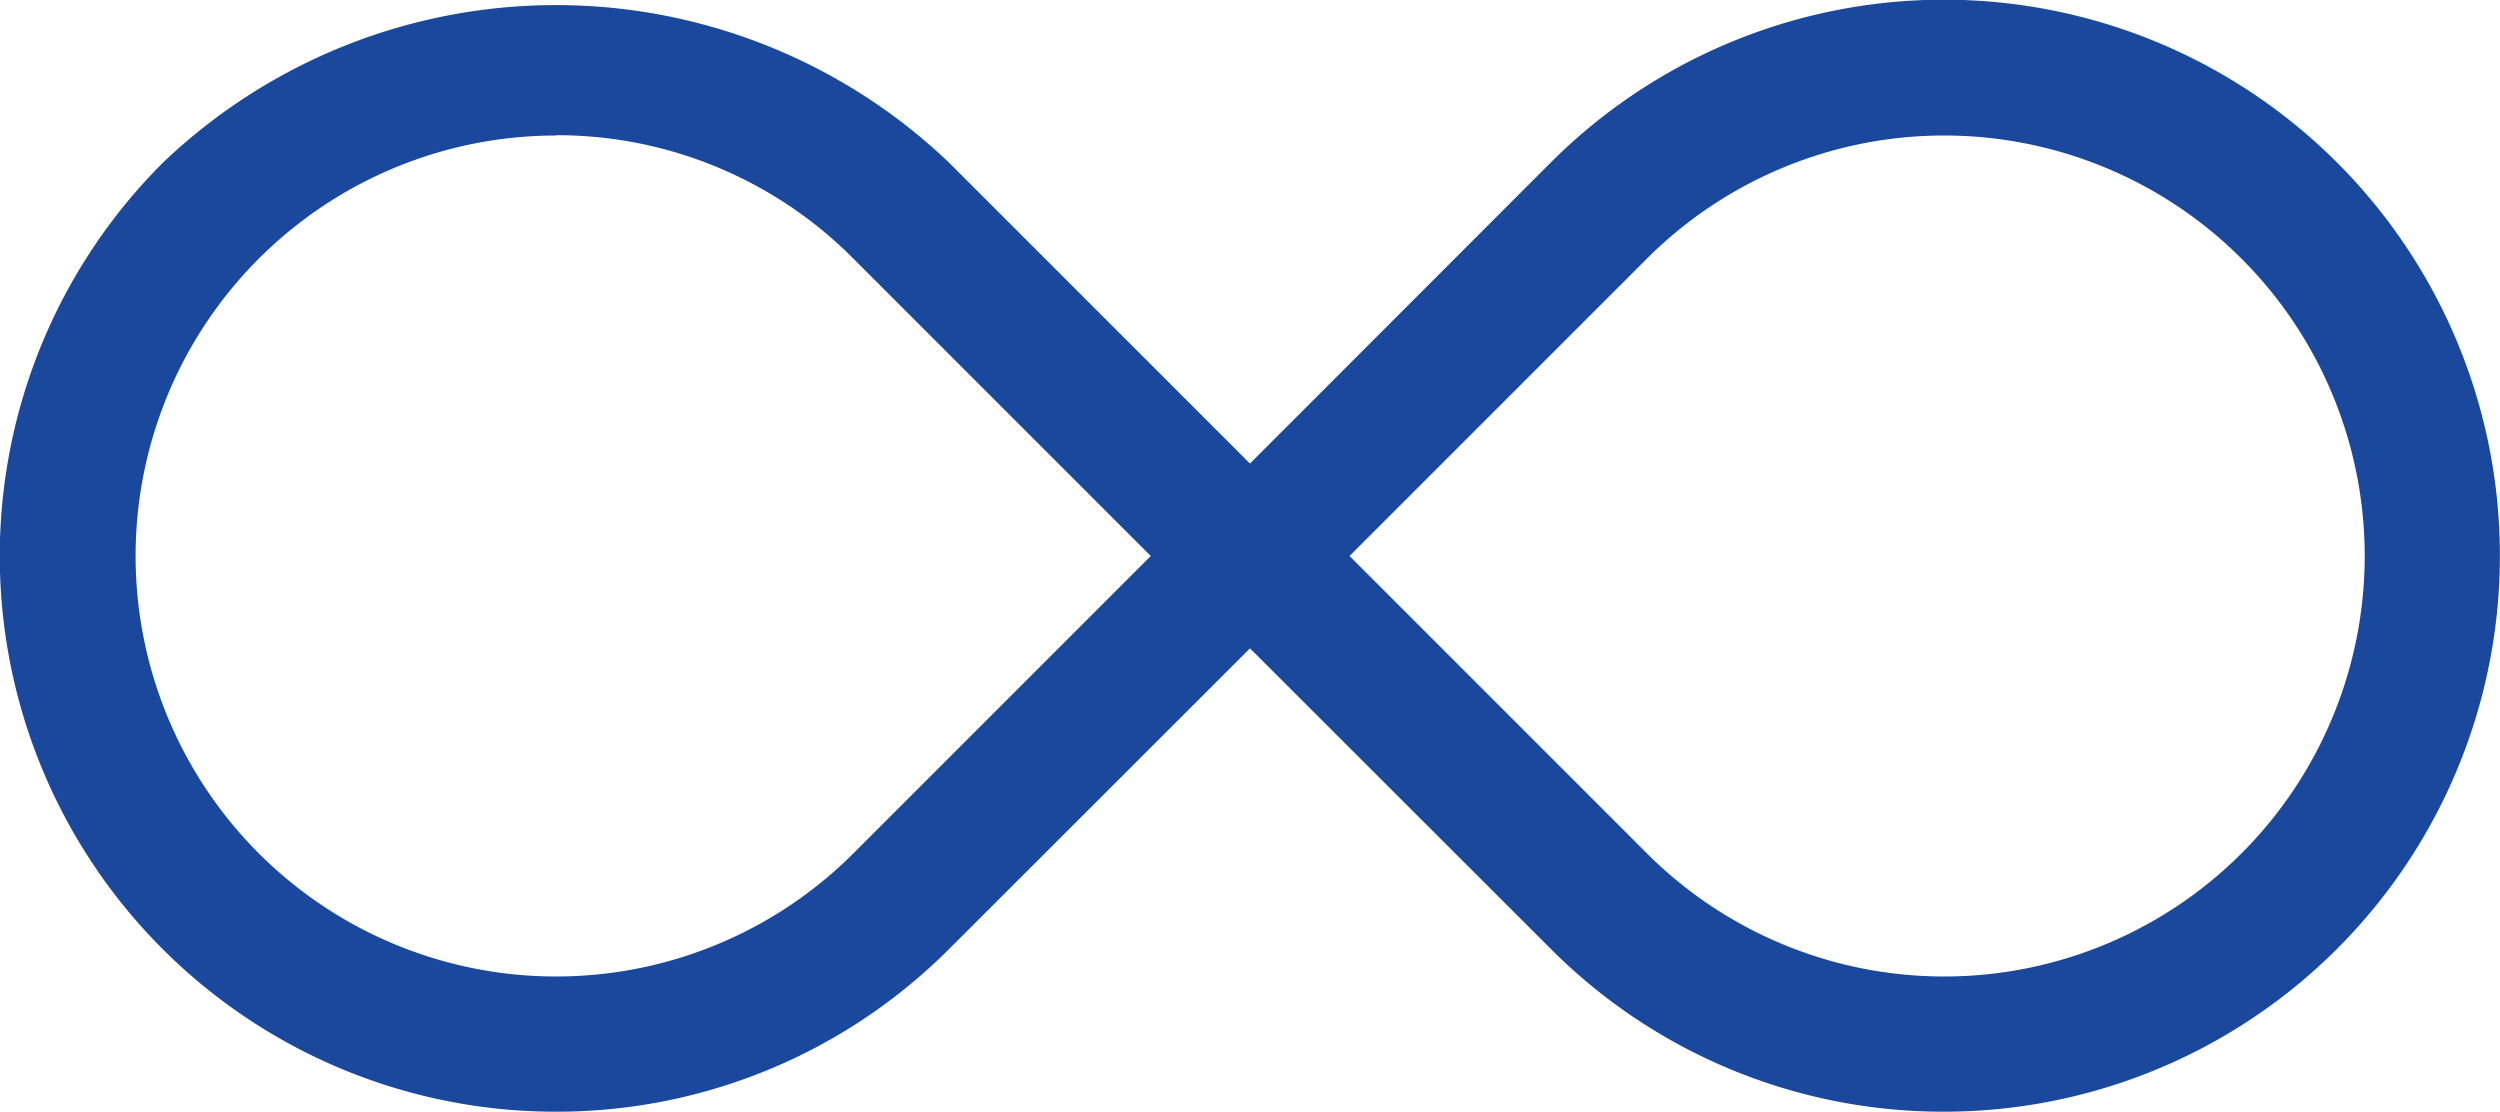 <svg xmlns="http://www.w3.org/2000/svg" viewBox="0 0 8.062 3.585"><defs><style>.cls-1{fill:#1a489d;}</style></defs><g id="レイヤー_2" data-name="レイヤー 2"><g id="レイヤー_1-2" data-name="レイヤー 1"><path class="cls-1" d="M6.269,3.585A1.787,1.787,0,0,1,5.001,3.06L3.733,1.793,5.0.525A1.793,1.793,0,1,1,6.269,3.585Zm-1.917-1.792.959.959a1.356,1.356,0,1,0,0-1.918Z"/><path class="cls-1" d="M1.793,3.585A1.792,1.792,0,0,1,.525.525a1.835,1.835,0,0,1,2.536,0L4.329,1.793,3.061,3.06A1.788,1.788,0,0,1,1.793,3.585Zm0-3.148a1.356,1.356,0,1,0,.959,2.315l.959-.959-.959-.959A1.347,1.347,0,0,0,1.793.436Z"/></g></g></svg>